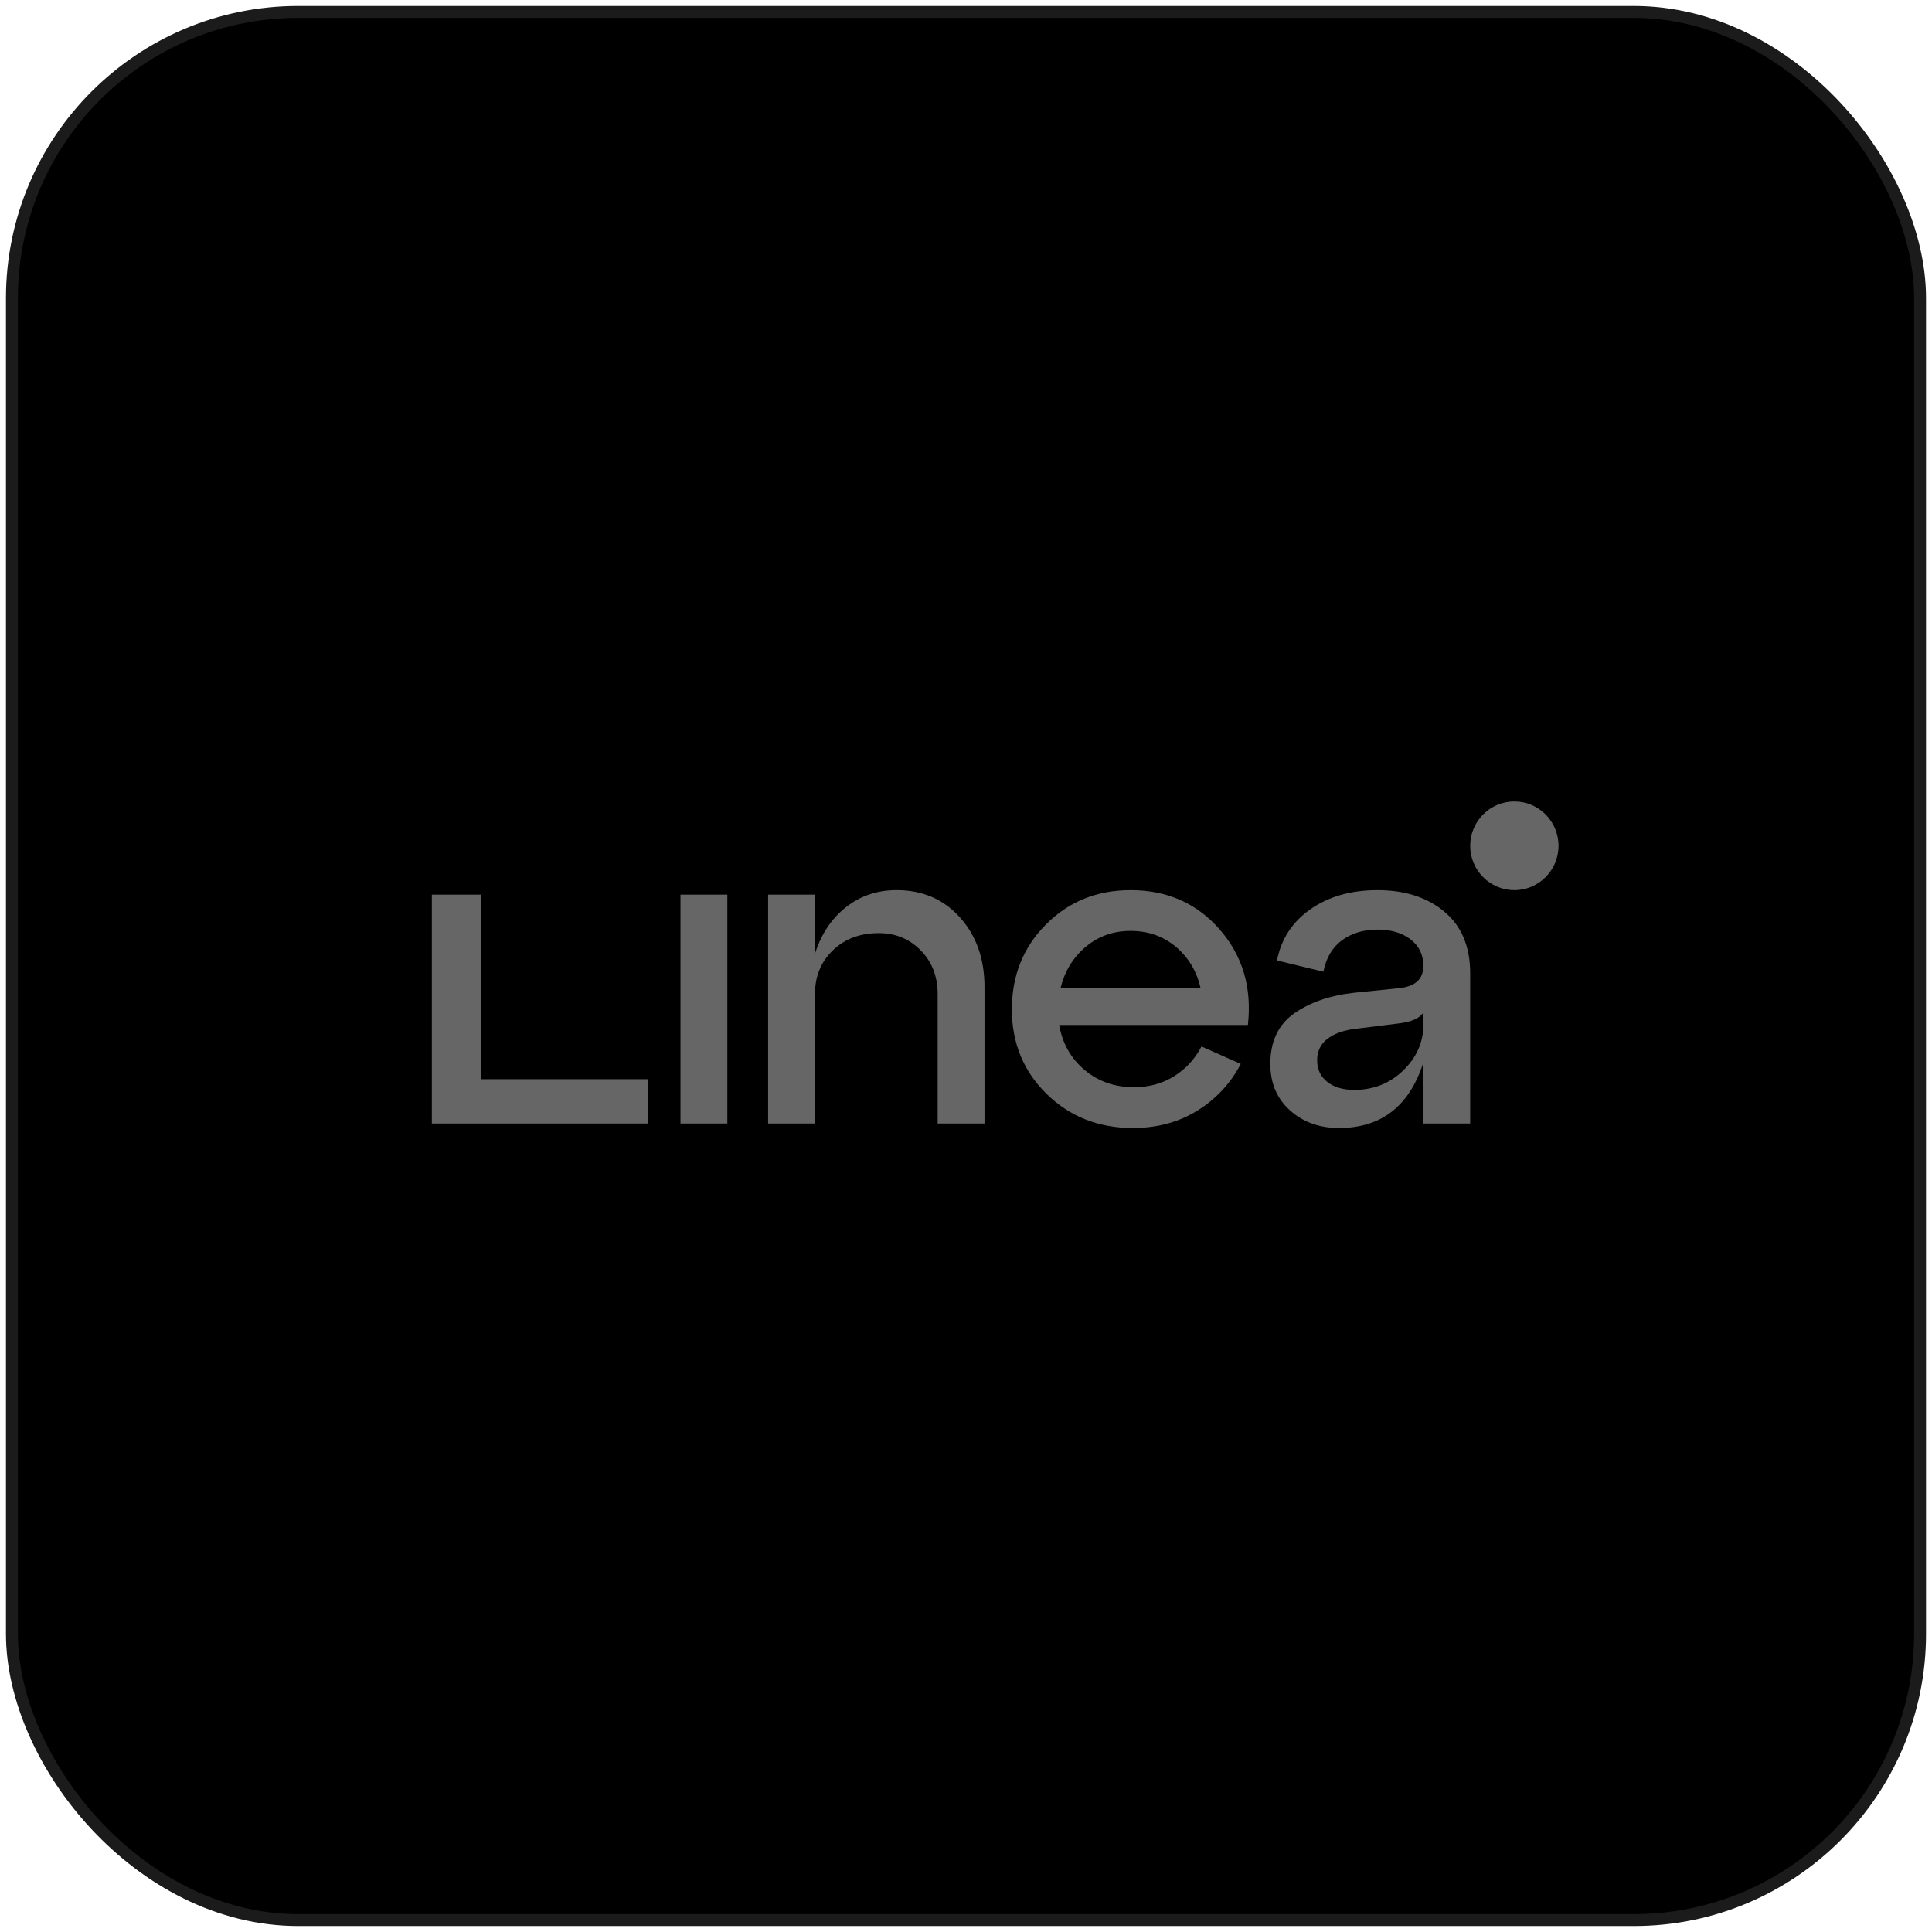 <svg width="162" height="162" viewBox="0 0 162 162" fill="none" xmlns="http://www.w3.org/2000/svg">
<g clip-path="url(#clip0_481_13948)">
<rect x="1" y="1" width="160" height="160" rx="24" fill="black"/>
<path d="M60.989 94.207H57.06V75.017H60.989V94.207Z" fill="#666666"/>
<path d="M75.181 74.64C77.35 74.64 79.121 75.403 80.494 76.93C81.865 78.456 82.552 80.397 82.552 82.751V94.205H78.624V83.352C78.624 81.875 78.15 80.653 77.202 79.69C76.254 78.726 75.083 78.244 73.686 78.244C72.114 78.244 70.831 78.726 69.833 79.69C68.836 80.653 68.336 81.875 68.336 83.352V94.205H64.408V75.016H68.336V79.973C68.859 78.322 69.727 77.019 70.937 76.067C72.146 75.115 73.562 74.64 75.183 74.64H75.181Z" fill="#666666"/>
<path d="M94.799 74.64C97.866 74.64 100.361 75.742 102.28 77.945C104.2 80.15 104.986 82.814 104.637 85.945H88.813C89.088 87.498 89.799 88.756 90.946 89.72C92.094 90.683 93.476 91.165 95.098 91.165C96.344 91.165 97.46 90.858 98.445 90.245C99.431 89.633 100.197 88.8 100.746 87.747L104.038 89.213C103.191 90.84 101.98 92.141 100.41 93.118C98.84 94.096 97.031 94.584 94.985 94.584C92.117 94.584 89.71 93.632 87.765 91.731C85.819 89.829 84.846 87.462 84.846 84.632C84.846 81.803 85.8 79.432 87.707 77.515C89.615 75.599 91.977 74.642 94.797 74.642L94.799 74.64ZM94.799 78.058C93.352 78.058 92.1 78.502 91.039 79.392C89.978 80.281 89.273 81.438 88.926 82.866H100.673C100.349 81.438 99.656 80.281 98.597 79.392C97.537 78.504 96.271 78.058 94.799 78.058Z" fill="#666666"/>
<path d="M115.496 74.64C117.791 74.64 119.661 75.24 121.106 76.442C122.552 77.644 123.277 79.372 123.277 81.625V94.207H119.349V89.1C118.176 92.756 115.82 94.584 112.278 94.584C110.631 94.584 109.261 94.09 108.163 93.1C107.065 92.111 106.518 90.817 106.518 89.214C106.518 87.337 107.177 85.927 108.5 84.989C109.822 84.052 111.506 83.469 113.55 83.243L117.253 82.866C118.65 82.741 119.349 82.115 119.349 80.988C119.349 80.062 118.993 79.323 118.282 78.773C117.571 78.222 116.643 77.947 115.496 77.947C114.348 77.947 113.331 78.248 112.521 78.849C111.712 79.45 111.194 80.326 110.969 81.478L107.078 80.538C107.428 78.736 108.362 77.302 109.885 76.238C111.406 75.175 113.276 74.642 115.496 74.642V74.64ZM113.55 91.389C115.172 91.389 116.542 90.844 117.664 89.756C118.786 88.667 119.347 87.396 119.347 85.943V84.892C119.048 85.394 118.324 85.705 117.176 85.83L113.548 86.28C112.6 86.407 111.846 86.686 111.285 87.125C110.724 87.563 110.444 88.158 110.444 88.909C110.444 89.661 110.724 90.261 111.285 90.711C111.846 91.161 112.6 91.387 113.548 91.387L113.55 91.389Z" fill="#666666"/>
<path d="M54.355 94.207H36.211V75.017H40.362V90.489H54.355V94.207Z" fill="#666666"/>
<path d="M126.981 74.64C129.026 74.64 130.683 72.976 130.683 70.923C130.683 68.87 129.026 67.205 126.981 67.205C124.935 67.205 123.277 68.87 123.277 70.923C123.277 72.976 124.935 74.64 126.981 74.64Z" fill="#666666"/>
</g>
<rect x="1" y="1" width="160" height="160" rx="24" stroke="#1B1B1B"/>
<defs>
<clipPath id="clip0_481_13948">
<rect x="1" y="1" width="160" height="160" rx="24" fill="white"/>
</clipPath>
</defs>
</svg>
